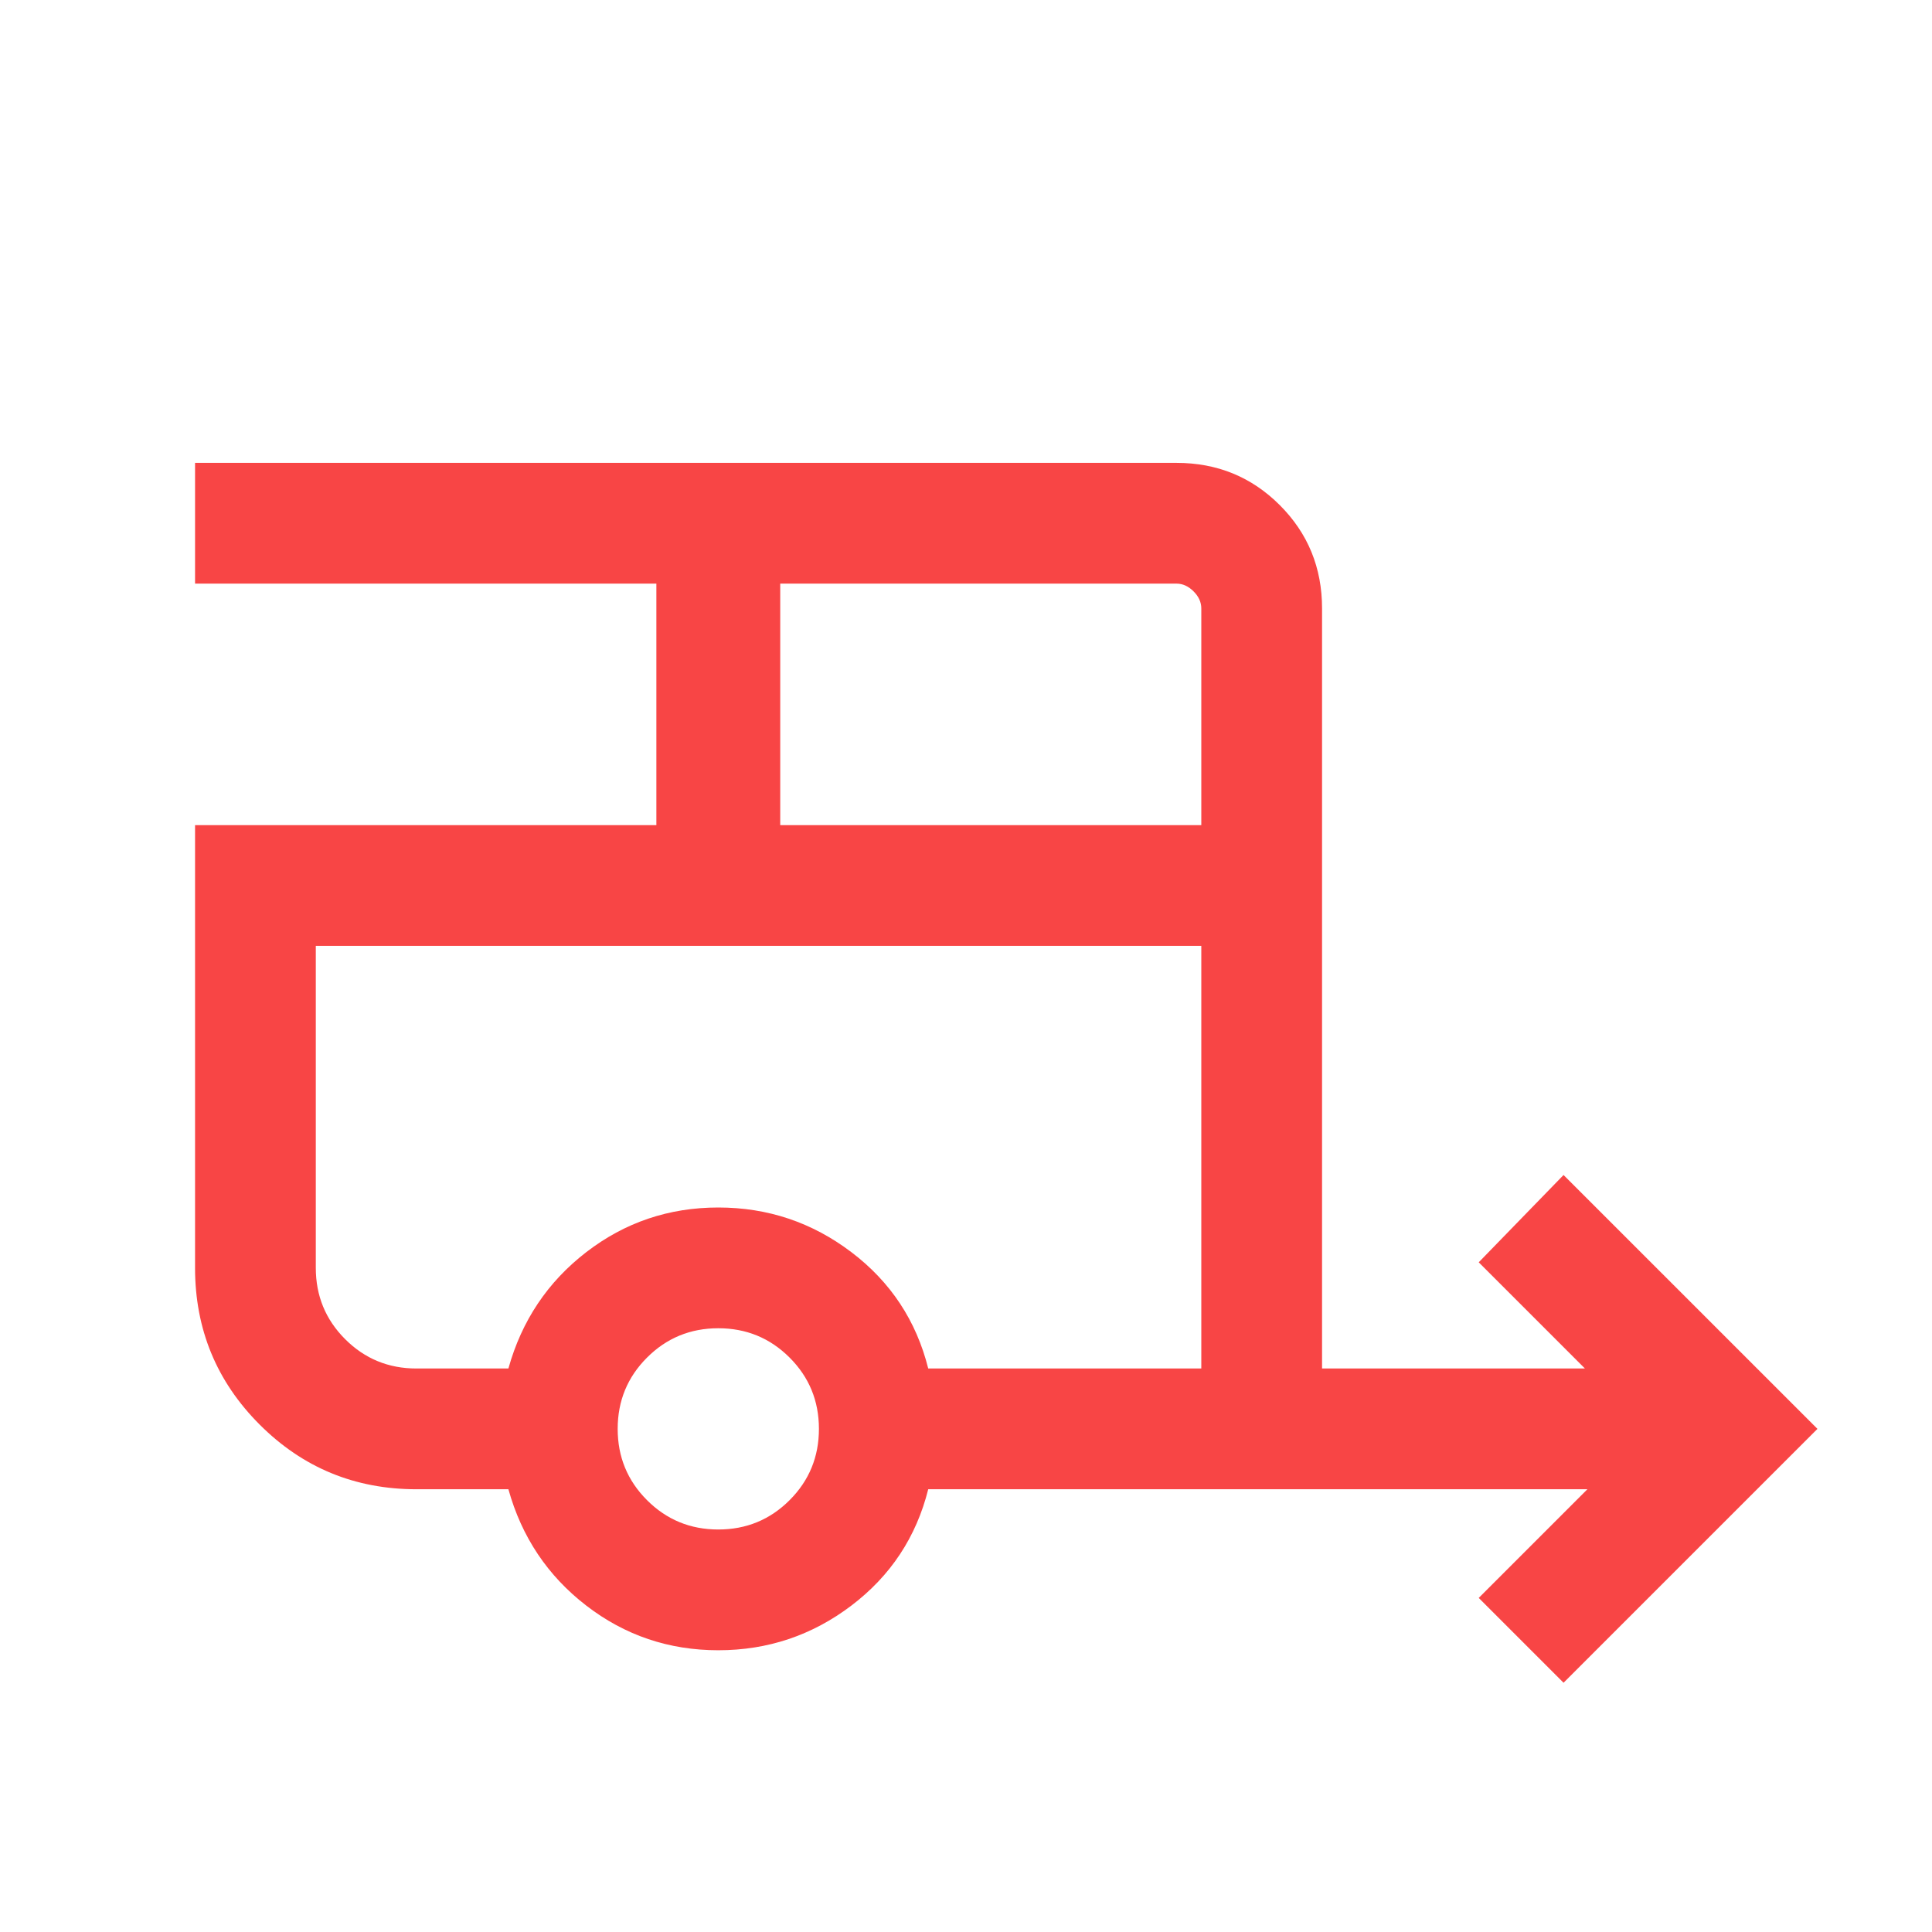 <?xml version="1.0" encoding="UTF-8"?> <svg xmlns="http://www.w3.org/2000/svg" height="24px" viewBox="0 -960 960 960" width="24px" fill="#F84545"><path d="M776.92-123.85 734.77-166l54-54H461.23q-8.92 35.61-38.19 57.81Q393.77-140 356.92-140q-36.84 0-65.61-22.19-28.77-22.2-38.69-57.81h-45.7q-45.77 0-77.88-32.12Q96.92-284.23 96.92-330v-220h229.23v-120H96.92v-60h487.69q30.31 0 51.31 21 21 21 21 51.31V-280h130.62l-52.77-52.77 42.15-43.38L903.08-250 776.92-123.85ZM387.69-550h209.23v-107.69q0-4.62-3.84-8.46-3.85-3.85-8.47-3.85H387.69v120Zm-30.77 350q20.85 0 35.43-14.58 14.57-14.57 14.57-35.42t-14.57-35.42Q377.77-300 356.92-300q-20.84 0-35.42 14.58-14.58 14.57-14.58 35.42t14.58 35.42Q336.08-200 356.92-200Zm-104.3-80q9.92-35.62 38.69-57.81Q320.08-360 356.92-360q36.85 0 66.12 22.19 29.27 22.19 38.19 57.81h135.69v-210h-440v160q0 20.85 14.58 35.42Q186.08-280 206.92-280h45.7Zm0-210h-95.7 440-344.3Z"></path></svg> 